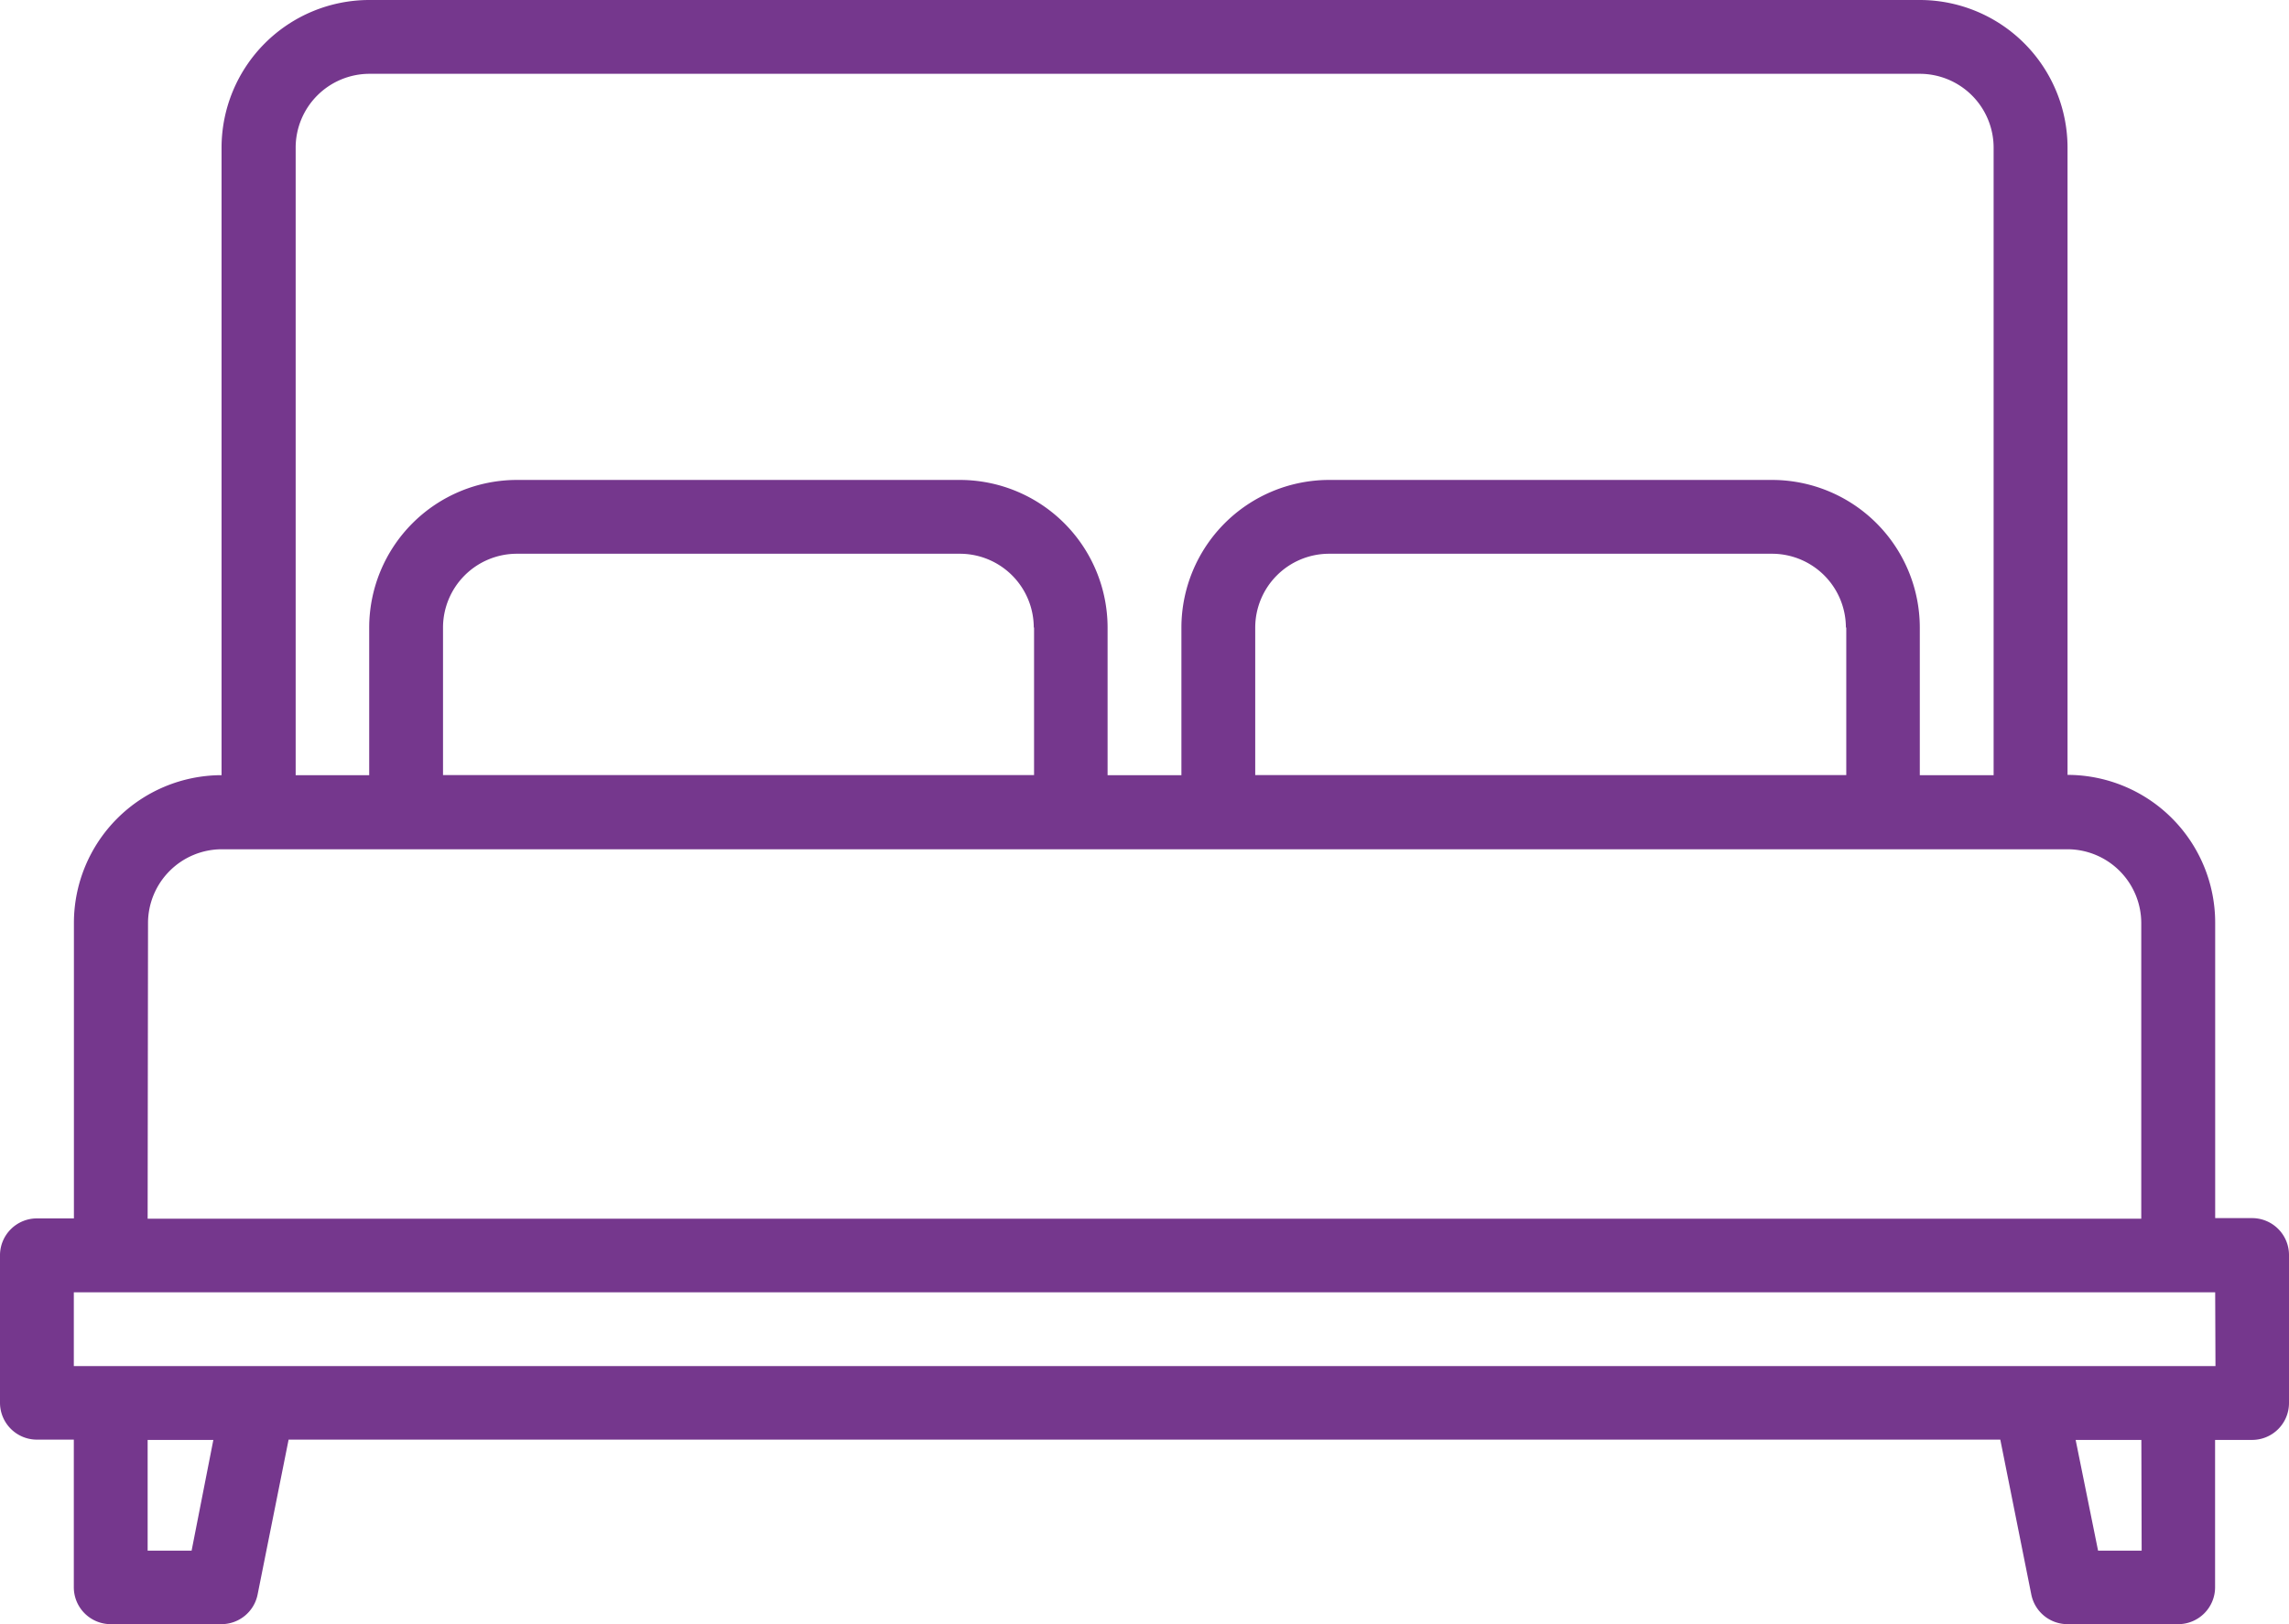 <svg xmlns="http://www.w3.org/2000/svg" width="24" height="17.032" viewBox="0 0 24 17.032">
  <path id="bed" d="M31.613,92.774h-.387v-3.1a1.55,1.55,0,0,0-1.548-1.548V81.548A1.55,1.55,0,0,0,28.129,80H11.871a1.55,1.55,0,0,0-1.548,1.548v6.581a1.55,1.55,0,0,0-1.548,1.548v3.1H8.387A.387.387,0,0,0,8,93.161V94.71a.387.387,0,0,0,.387.387h.387v1.548a.387.387,0,0,0,.387.387h1.161a.387.387,0,0,0,.379-.311l.325-1.624H28.973l.325,1.624a.387.387,0,0,0,.379.311h1.161a.387.387,0,0,0,.387-.387V95.1h.387A.387.387,0,0,0,32,94.71V93.161A.387.387,0,0,0,31.613,92.774ZM11.1,81.548a.775.775,0,0,1,.774-.774H28.129a.775.775,0,0,1,.774.774v6.581h-.774V86.581a1.55,1.55,0,0,0-1.548-1.548H21.935a1.55,1.55,0,0,0-1.548,1.548v1.548h-.774V86.581a1.55,1.55,0,0,0-1.548-1.548H13.419a1.55,1.55,0,0,0-1.548,1.548v1.548H11.1Zm16.258,5.032v1.548H21.161V86.581a.775.775,0,0,1,.774-.774h4.645a.775.775,0,0,1,.774.774Zm-8.516,0v1.548H12.645V86.581a.775.775,0,0,1,.774-.774h4.645A.775.775,0,0,1,18.839,86.581Zm-9.29,3.1a.775.775,0,0,1,.774-.774H29.677a.775.775,0,0,1,.774.774v3.1H9.548Zm.457,6.581H9.548V95.1h.689Zm20.446,0h-.457L29.763,95.1h.689Zm.774-1.935H8.774v-.774H31.226Z" transform="translate(-8 -80)" fill="#75378d"/>
</svg>
